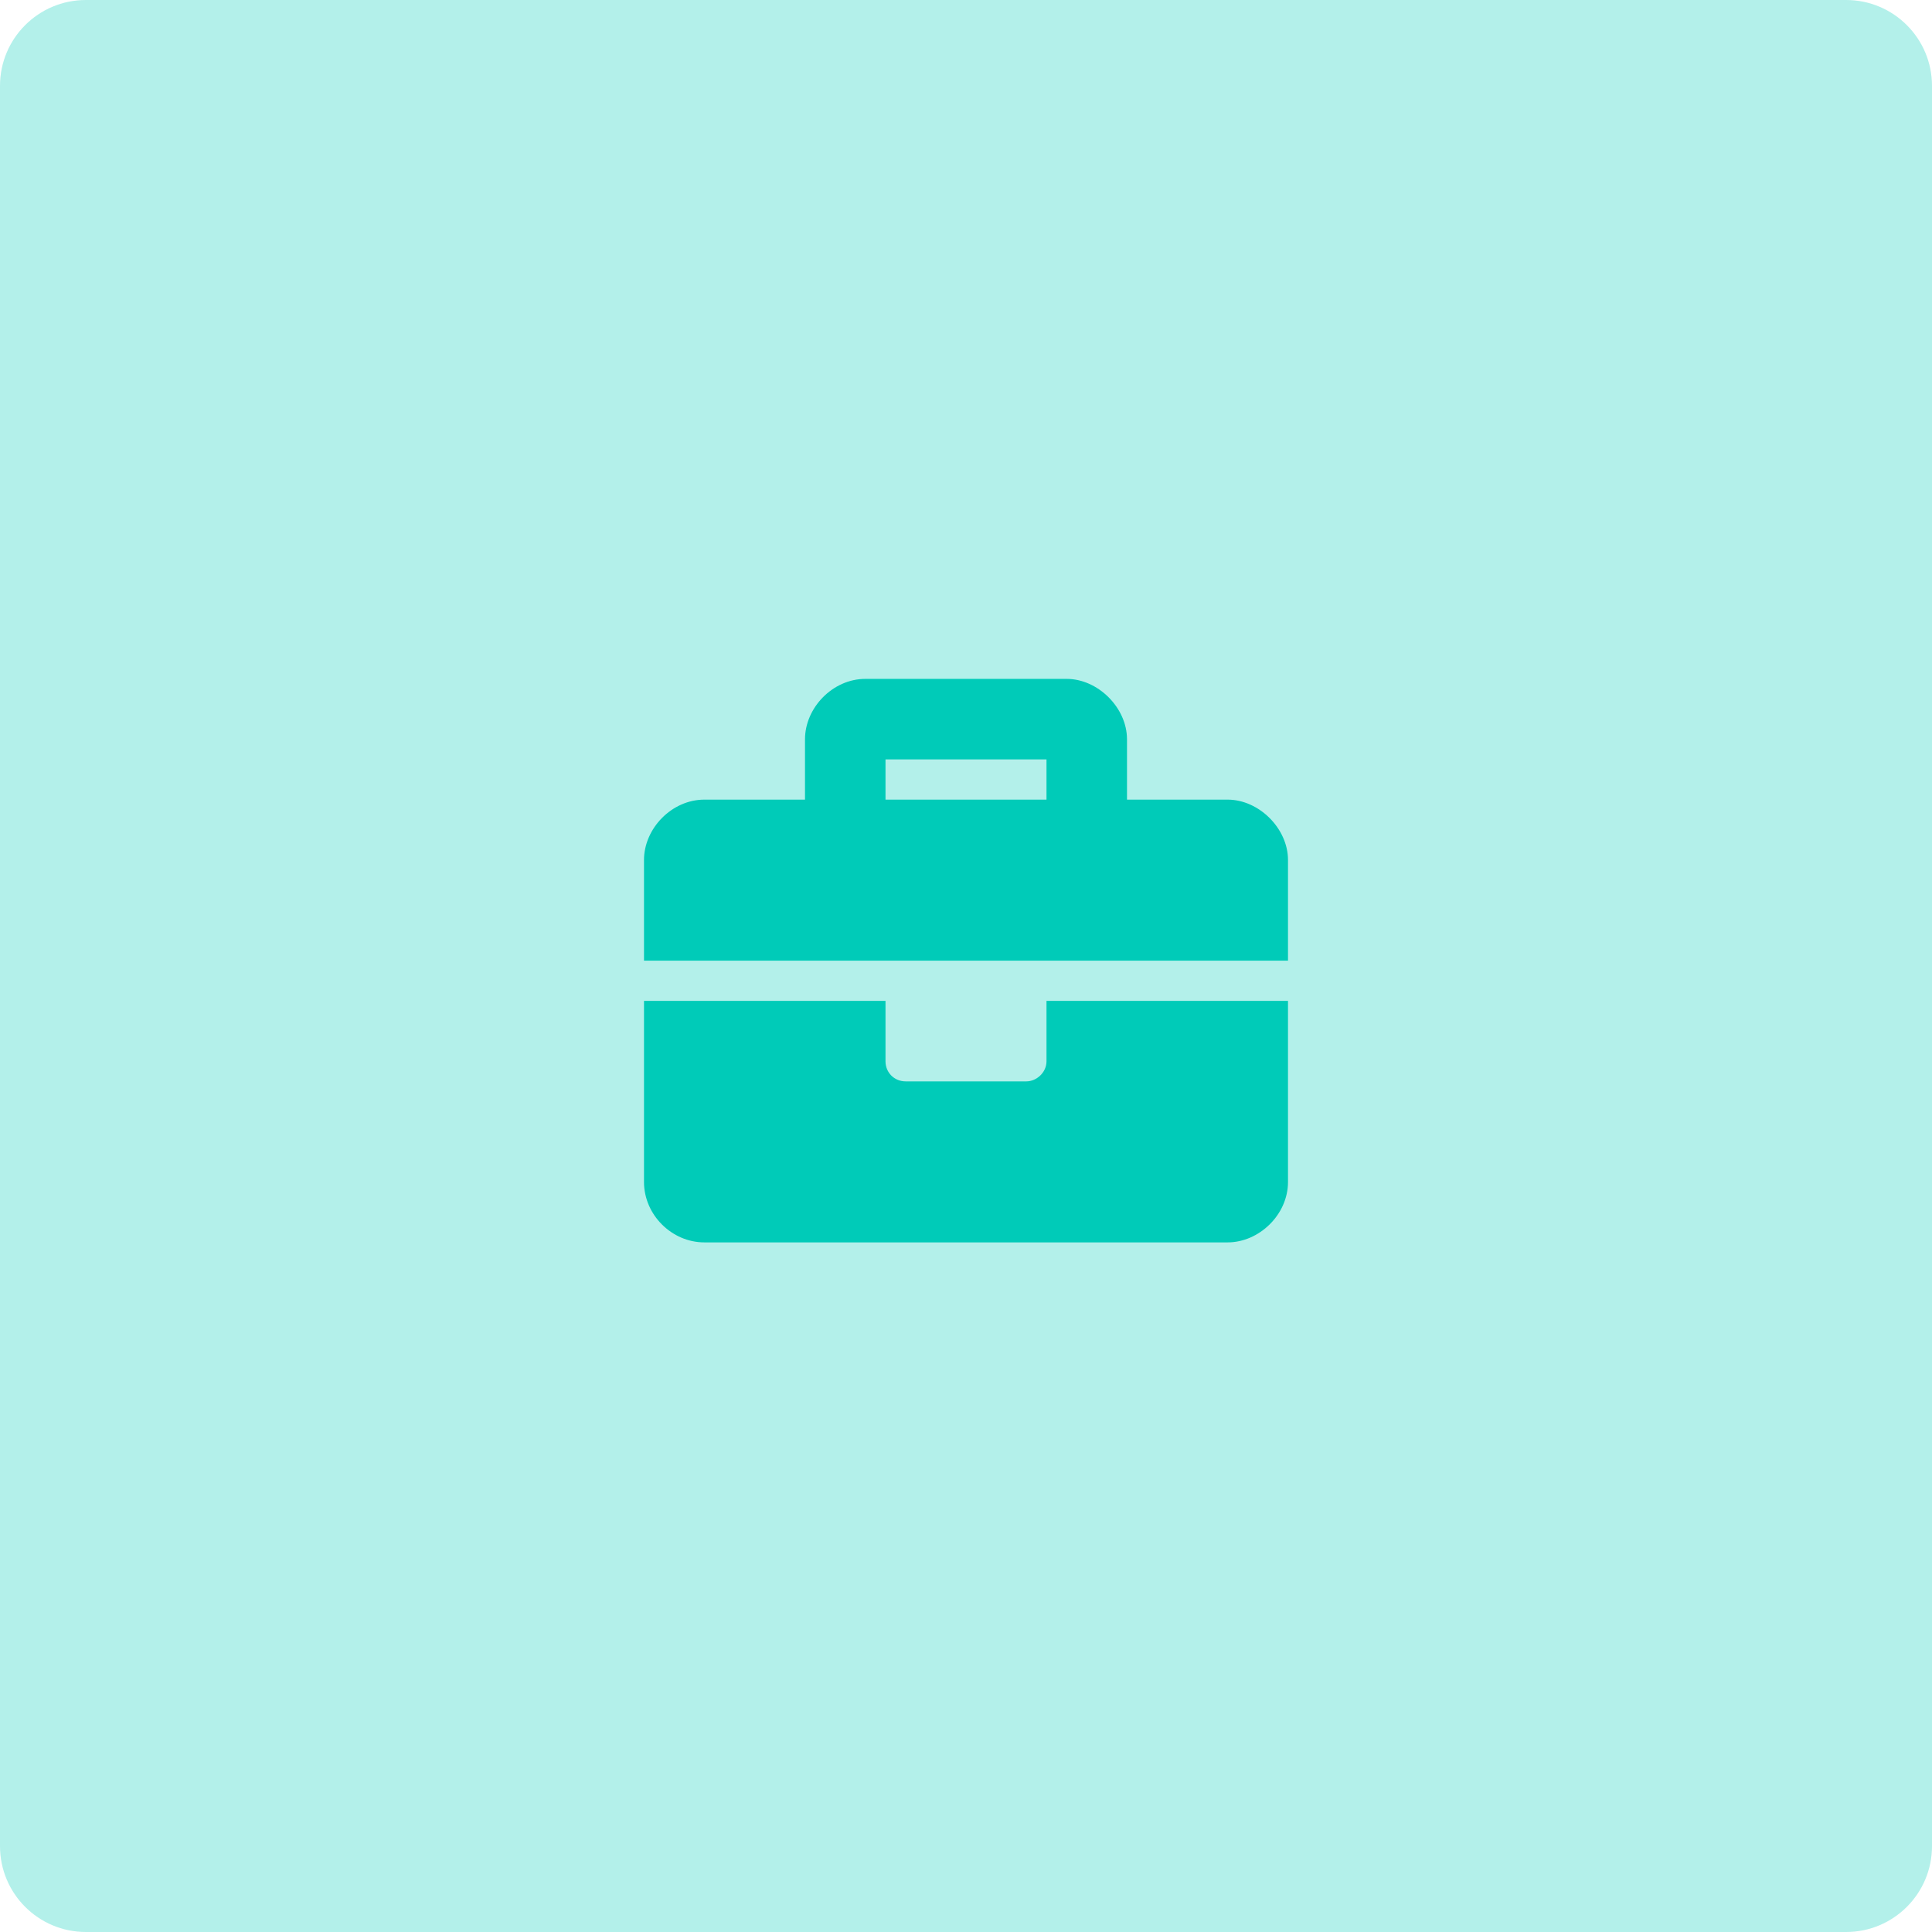 <svg width="90" height="90" viewBox="0 0 90 90" fill="none" xmlns="http://www.w3.org/2000/svg">
<path d="M0 4C0 1.791 1.791 0 4 0H86C88.209 0 90 1.791 90 4V86C90 88.209 88.209 90 86 90H4C1.791 90 0 88.209 0 86V4Z" fill="#00CBB8" fill-opacity="0.3"/>
<path d="M48.75 49.438C48.75 49.965 48.281 50.375 47.812 50.375H42.188C41.66 50.375 41.25 49.965 41.25 49.438V46.625H30V55.062C30 56.586 31.289 57.875 32.812 57.875H57.188C58.652 57.875 60 56.586 60 55.062V46.625H48.75V49.438ZM57.188 37.25H52.5V34.438C52.5 32.973 51.152 31.625 49.688 31.625H40.312C38.789 31.625 37.5 32.973 37.5 34.438V37.25H32.812C31.289 37.25 30 38.598 30 40.062V44.75H60V40.062C60 38.598 58.652 37.25 57.188 37.25ZM48.75 37.25H41.25V35.375H48.75V37.25Z" fill="#00CBB8"/>
</svg>
